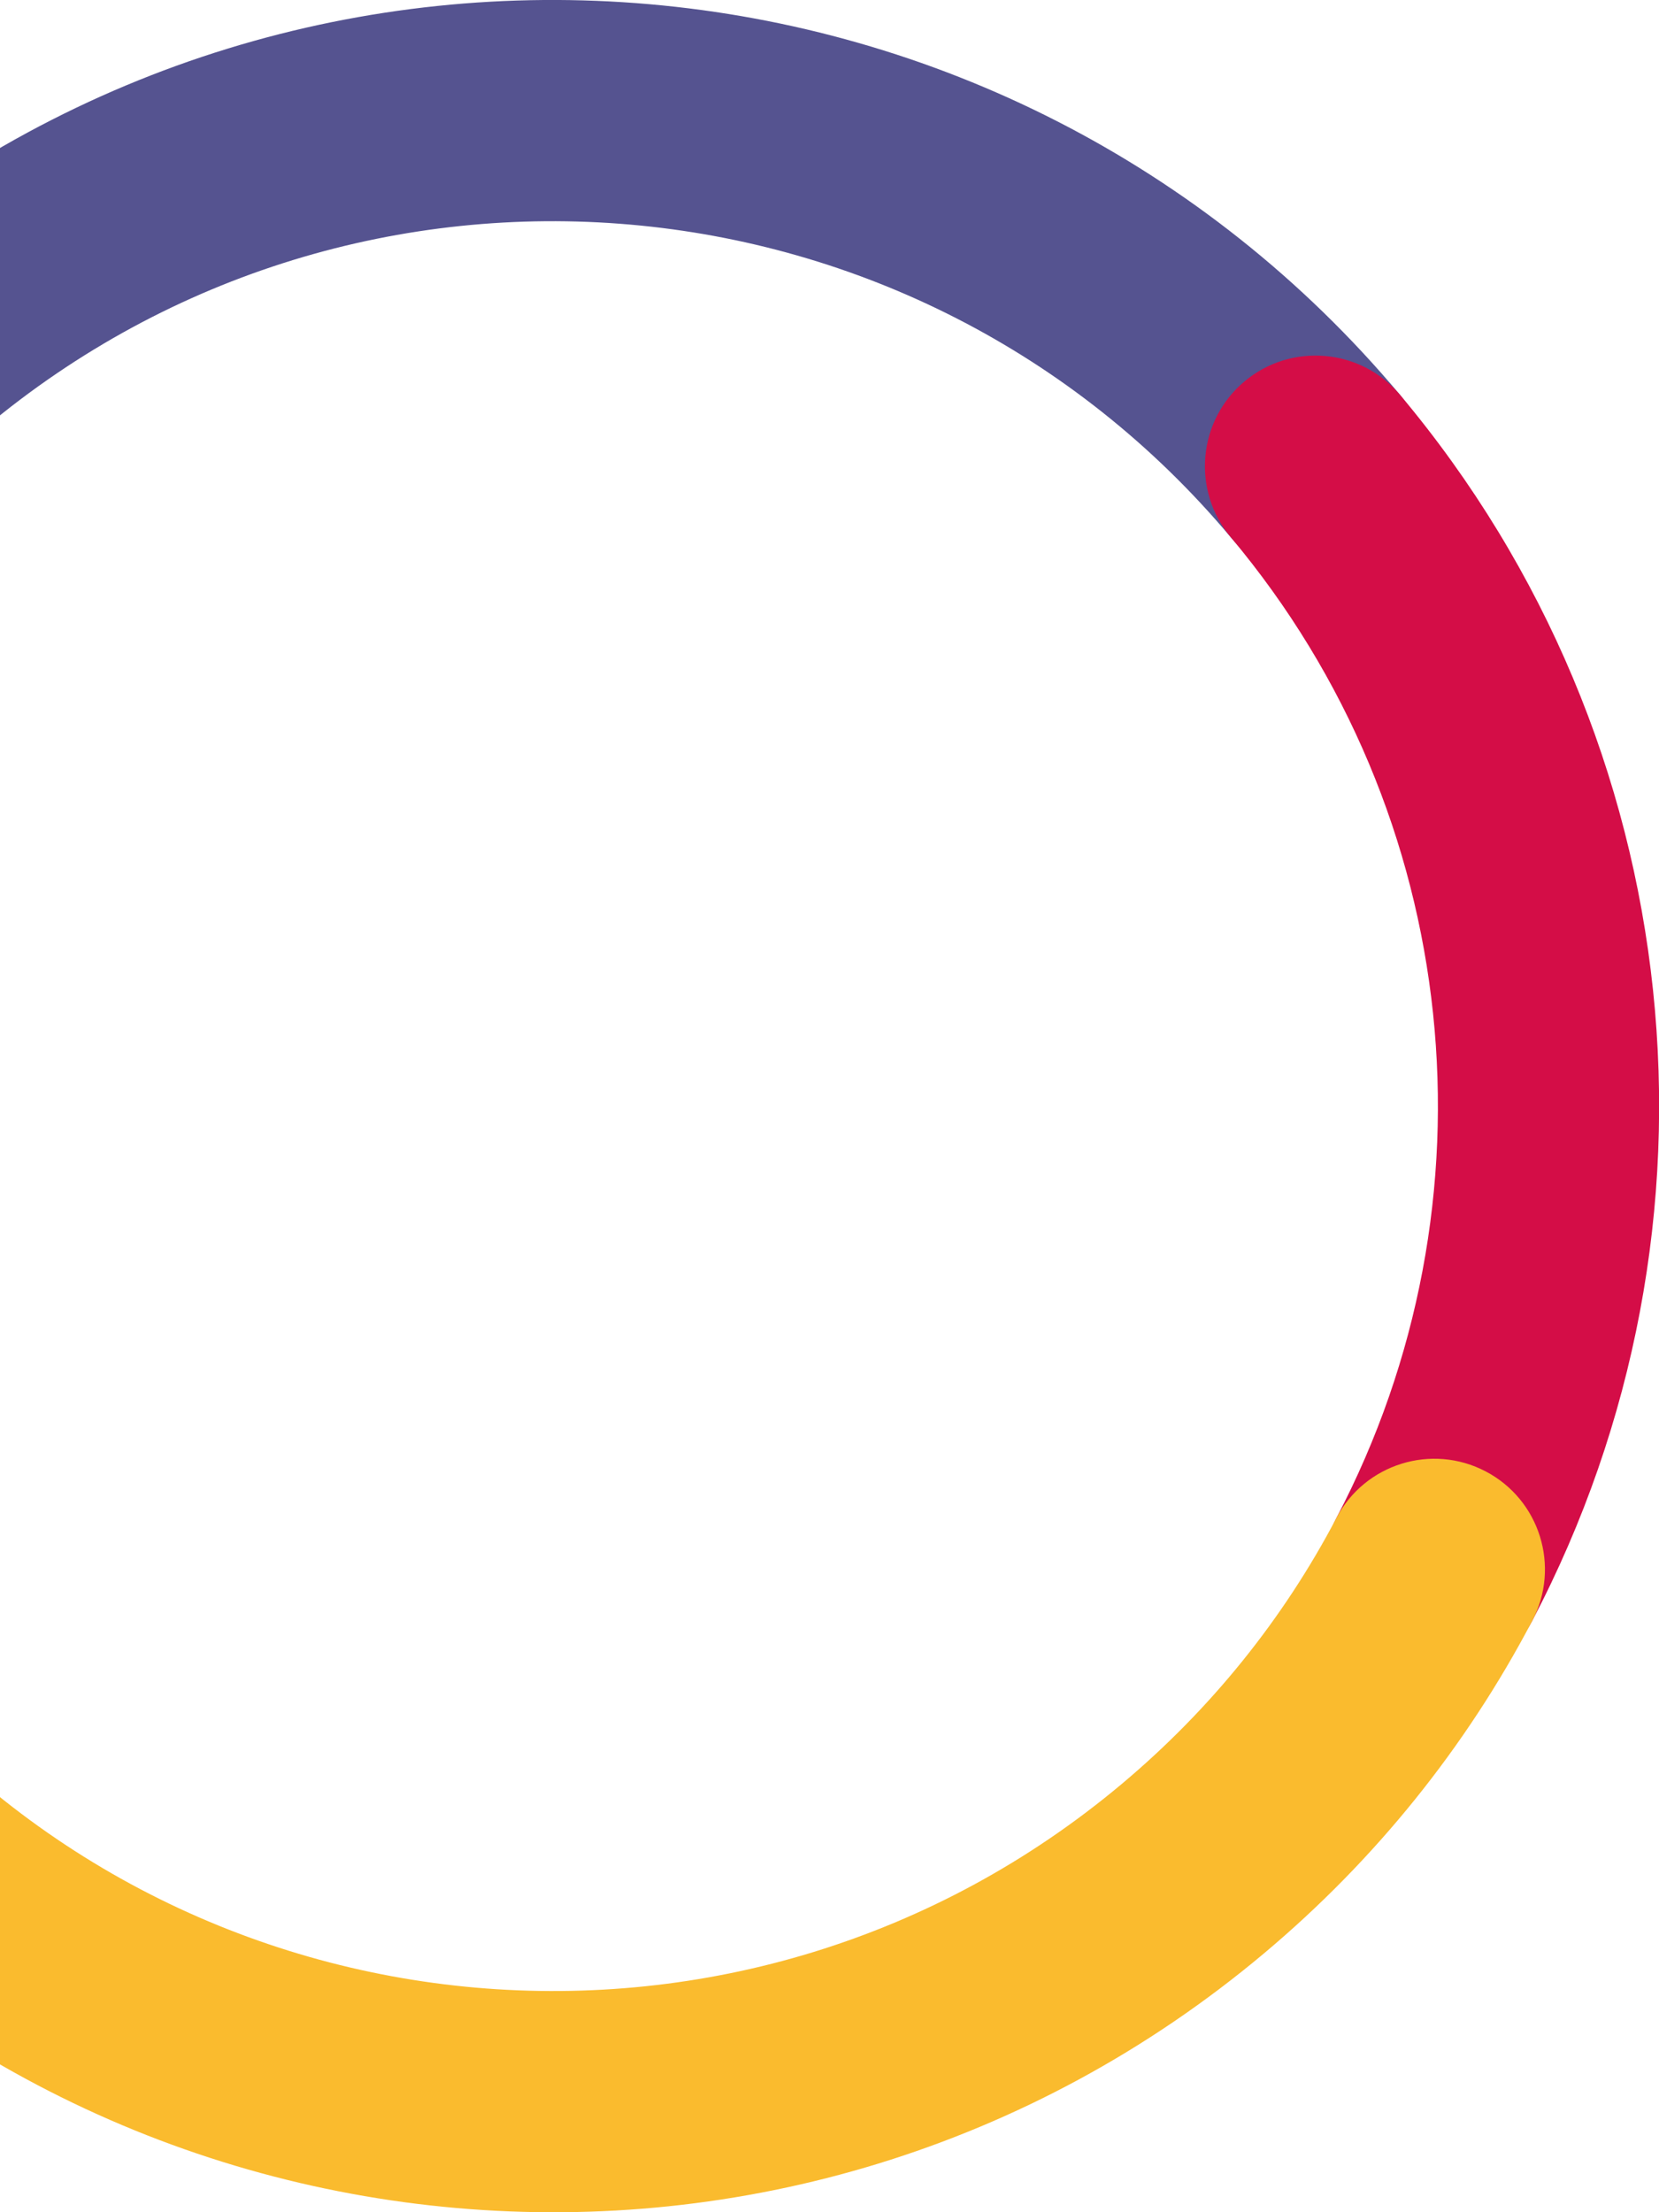 <?xml version="1.0" encoding="UTF-8"?>
<svg width="300px" height="400px" viewBox="0 0 300 400" version="1.1" xmlns="http://www.w3.org/2000/svg" xmlns:xlink="http://www.w3.org/1999/xlink">
    <!-- Generator: Sketch 49.3 (51167) - http://www.bohemiancoding.com/sketch -->
    <title>Atoms/Graphical system/Left-middle/ Circle 4 / L</title>
    <desc>Created with Sketch.</desc>
    <defs></defs>
    <g id="Atoms/Graphical-system/Left-middle/-Circle-4-/-L" stroke="none" stroke-width="1" fill="none" fill-rule="evenodd">
        <g id="Graphic-/-Component-/-Circle-4" transform="translate(100, 200) scale(-1, 1) translate(-100, -200) translate(-100, 0)">
            <g id="Expanded" transform="translate(200, 200) rotate(40) translate(-200, -200) translate(-1.333, 0)">
                <rect id="Rectangle-11" x="1.333" y="0" width="400" height="400"></rect>
                <path d="M401.333,200 C401.333,89.543 311.79,0 201.333,0 C90.876,0 1.333,89.543 1.333,200 C1.333,211.046 10.288,220 21.333,220 C32.379,220 41.333,211.046 41.333,200 C41.333,111.634 112.968,40 201.333,40 C289.699,40 361.333,111.634 361.333,200 C361.333,211.046 370.288,220 381.333,220 C392.379,220 401.333,211.046 401.333,200 Z" id="Oval" fill="#555390" fill-rule="nonzero" style="mix-blend-mode: multiply;"></path>
                <path d="M153.083,366.61 C153.083,284.722 103.409,212.04 28.922,181.495 C18.702,177.305 7.02,182.192 2.829,192.412 C-1.362,202.632 3.525,214.314 13.745,218.505 C73.341,242.943 113.083,301.092 113.083,366.61 C113.083,377.656 122.038,386.61 133.083,386.61 C144.129,386.61 153.083,377.656 153.083,366.61 Z" id="Oval-Copy" fill="#D40D47" fill-rule="nonzero" style="mix-blend-mode: multiply;" transform="translate(77.206, 283.303) rotate(180) translate(-77.206, -283.303) "></path>
                <path d="M388.922,194.885 C365.056,185.099 339.408,180 313.083,180 C202.626,180 113.083,269.543 113.083,380 C113.083,391.046 122.038,400 133.083,400 C144.129,400 153.083,391.046 153.083,380 C153.083,291.634 224.718,220 313.083,220 C334.18,220 354.675,224.074 373.745,231.894 C383.965,236.085 395.647,231.198 399.838,220.978 C404.029,210.758 399.141,199.076 388.922,194.885 Z" id="Oval-Copy" fill="#FABB2E" fill-rule="nonzero" style="mix-blend-mode: multiply;" transform="translate(257.211, 290) rotate(180) translate(-257.211, -290) "></path>
            </g>
        </g>
    </g>
</svg>